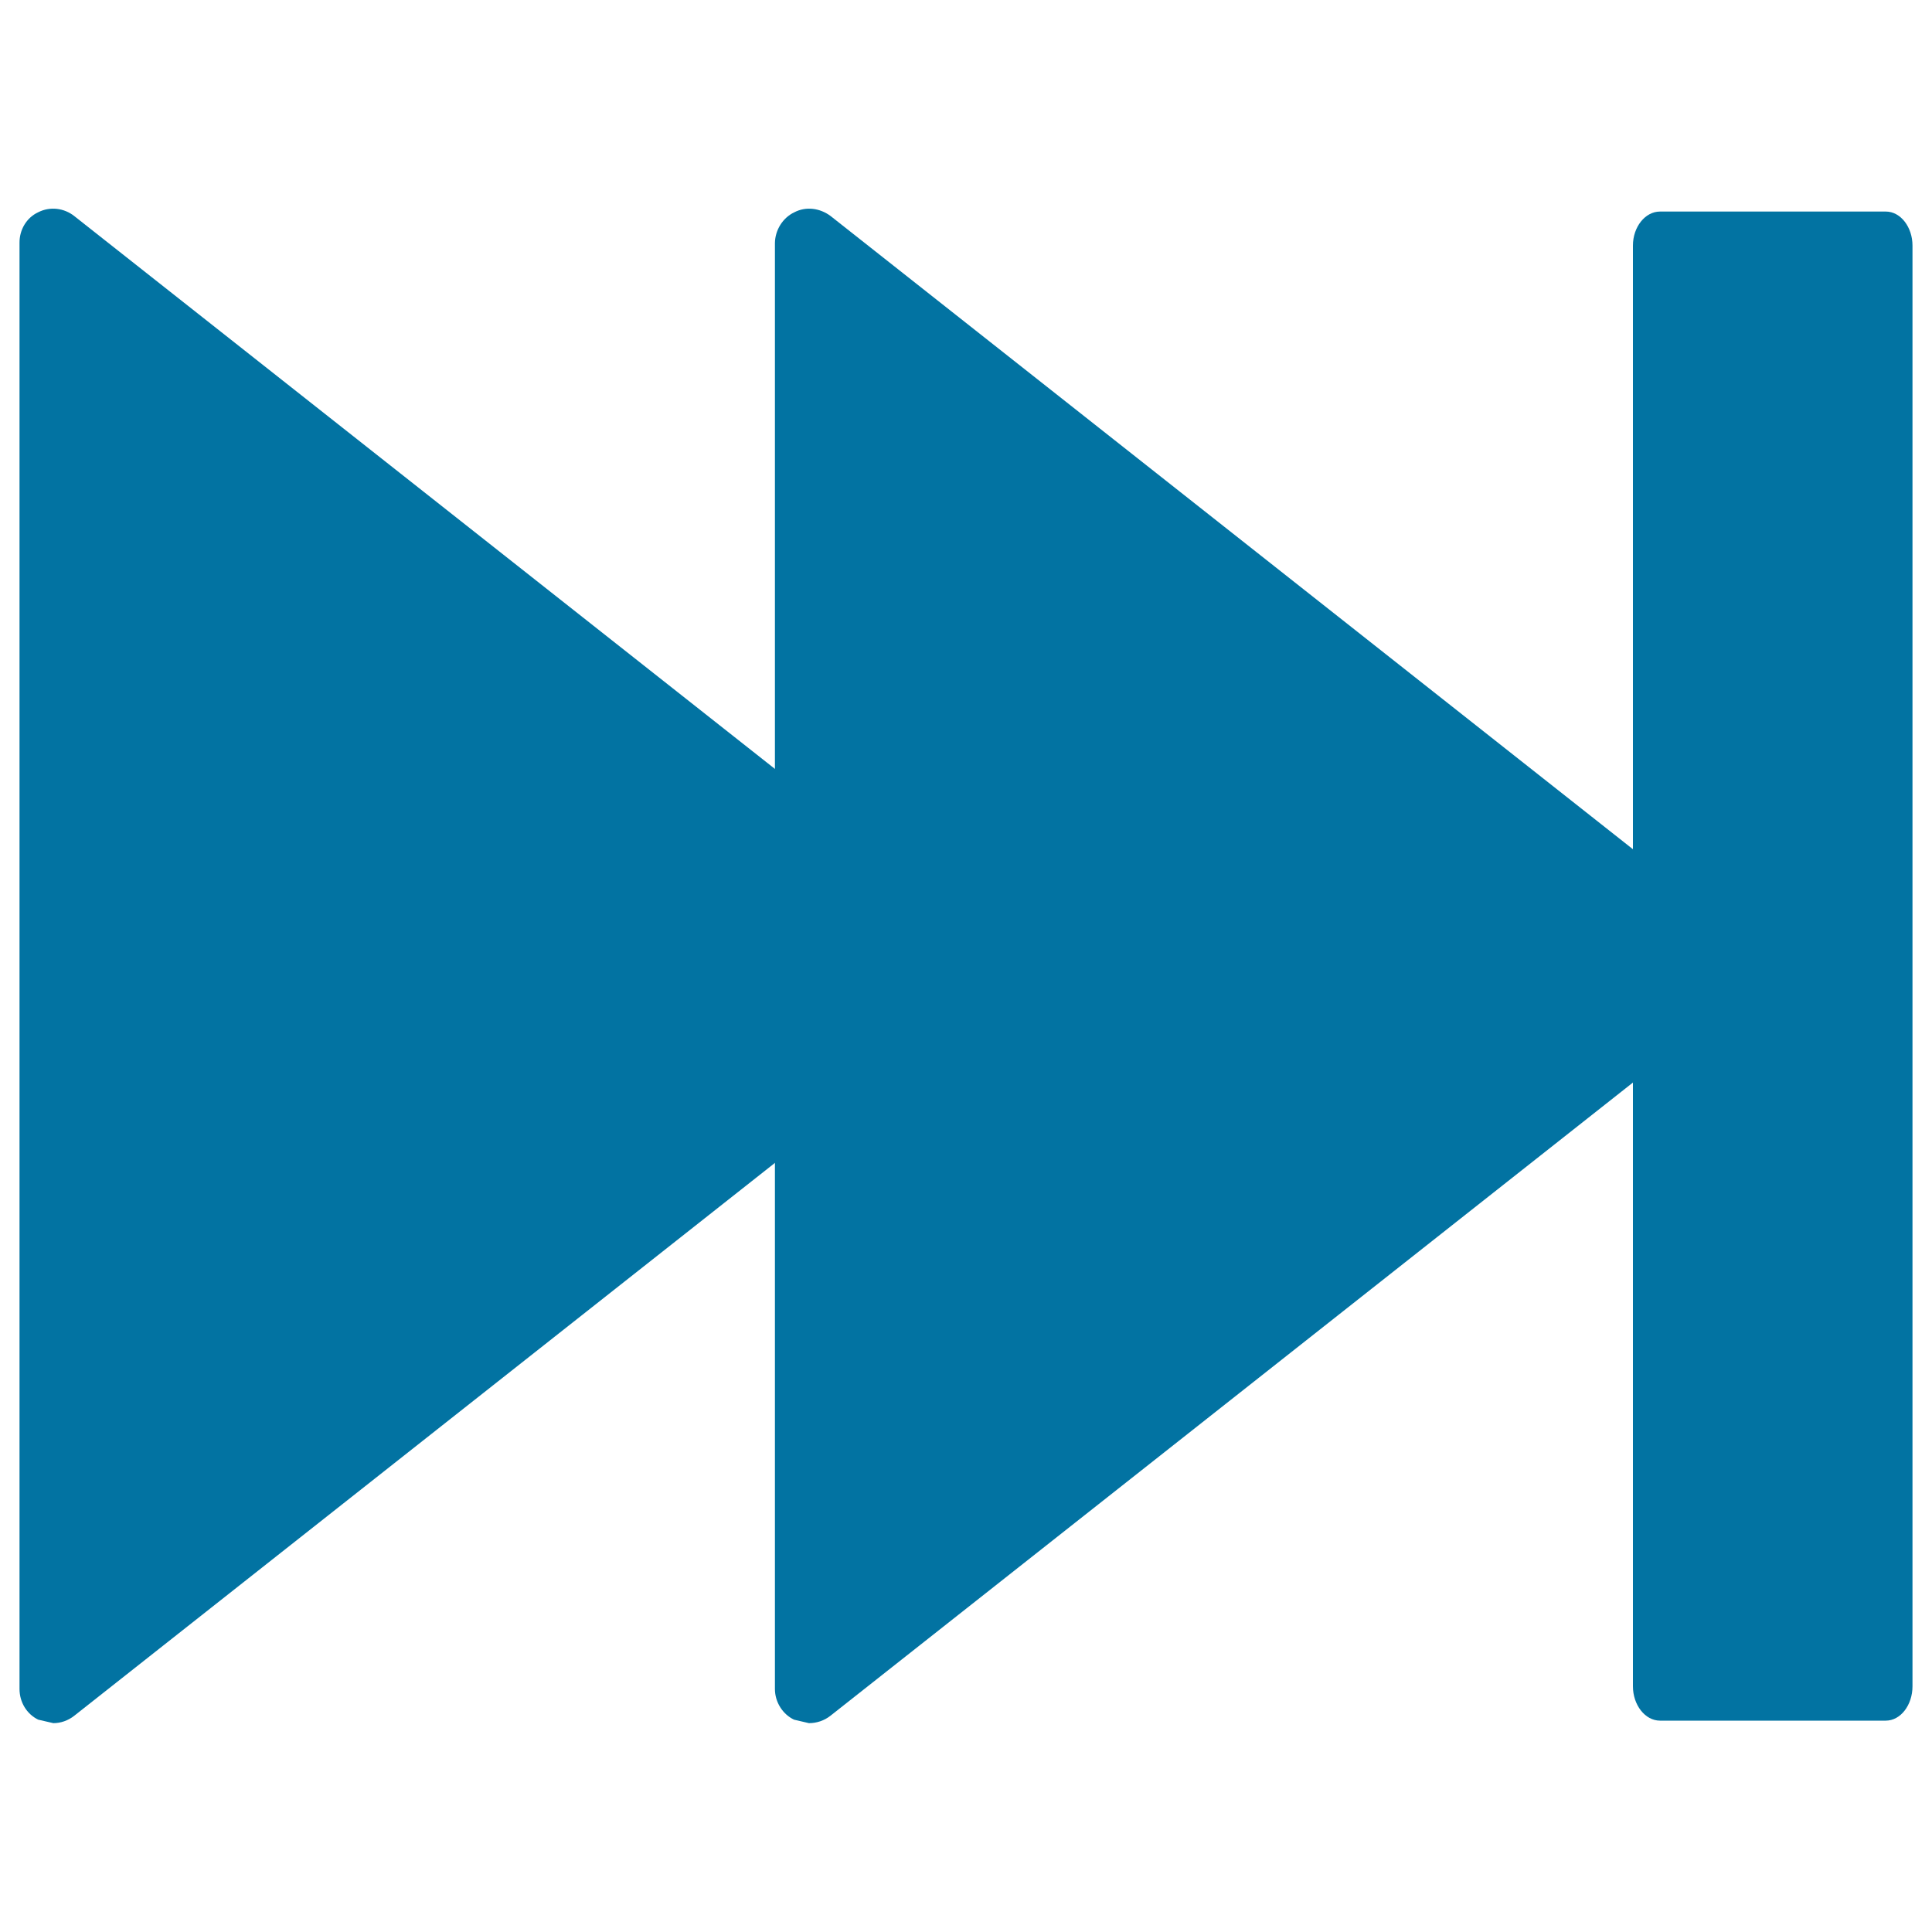 <svg xmlns="http://www.w3.org/2000/svg" viewBox="0 0 1000 1000" style="fill:#0273a2">
<title>Fast Forward Button SVG icon</title>
<g><g id="c95_rewind"><path d="M411.1,109.9c6.1-3.2,13.3-2.2,18.8,1.9l474.4,374.4c4.1,3.2,6.8,8.4,6.8,13.7c0,5.2-2.7,10.5-6.8,13.8L429.8,888.1c-3.2,2.5-7.1,3.8-11.1,3.8l-7.7-1.8c-5.9-2.8-9.9-9.1-9.9-15.9V125.8C401.2,119,405.2,112.7,411.1,109.9z"/><path d="M19.7,109.9c6.2-3.2,13.5-2.2,18.7,1.9l474.5,374.4c4.2,3.2,6.8,8.4,6.8,13.7c0,5.2-2.6,10.5-6.8,13.8L38.4,888.1c-3.2,2.5-7,3.8-10.8,3.8l-7.8-1.8c-6-2.9-9.7-9.1-9.7-15.9V125.8C10,119,13.7,112.7,19.7,109.9z"/><path d="M859.2,109.5h116.9c7.7,0,13.8,8.1,13.8,17.6v745.7c0,9.8-6.2,17.8-13.8,17.8H859.2c-7.7,0-14-8.1-14-17.8V127.1C845.2,117.5,851.5,109.5,859.2,109.5z"/></g></g>
</svg>